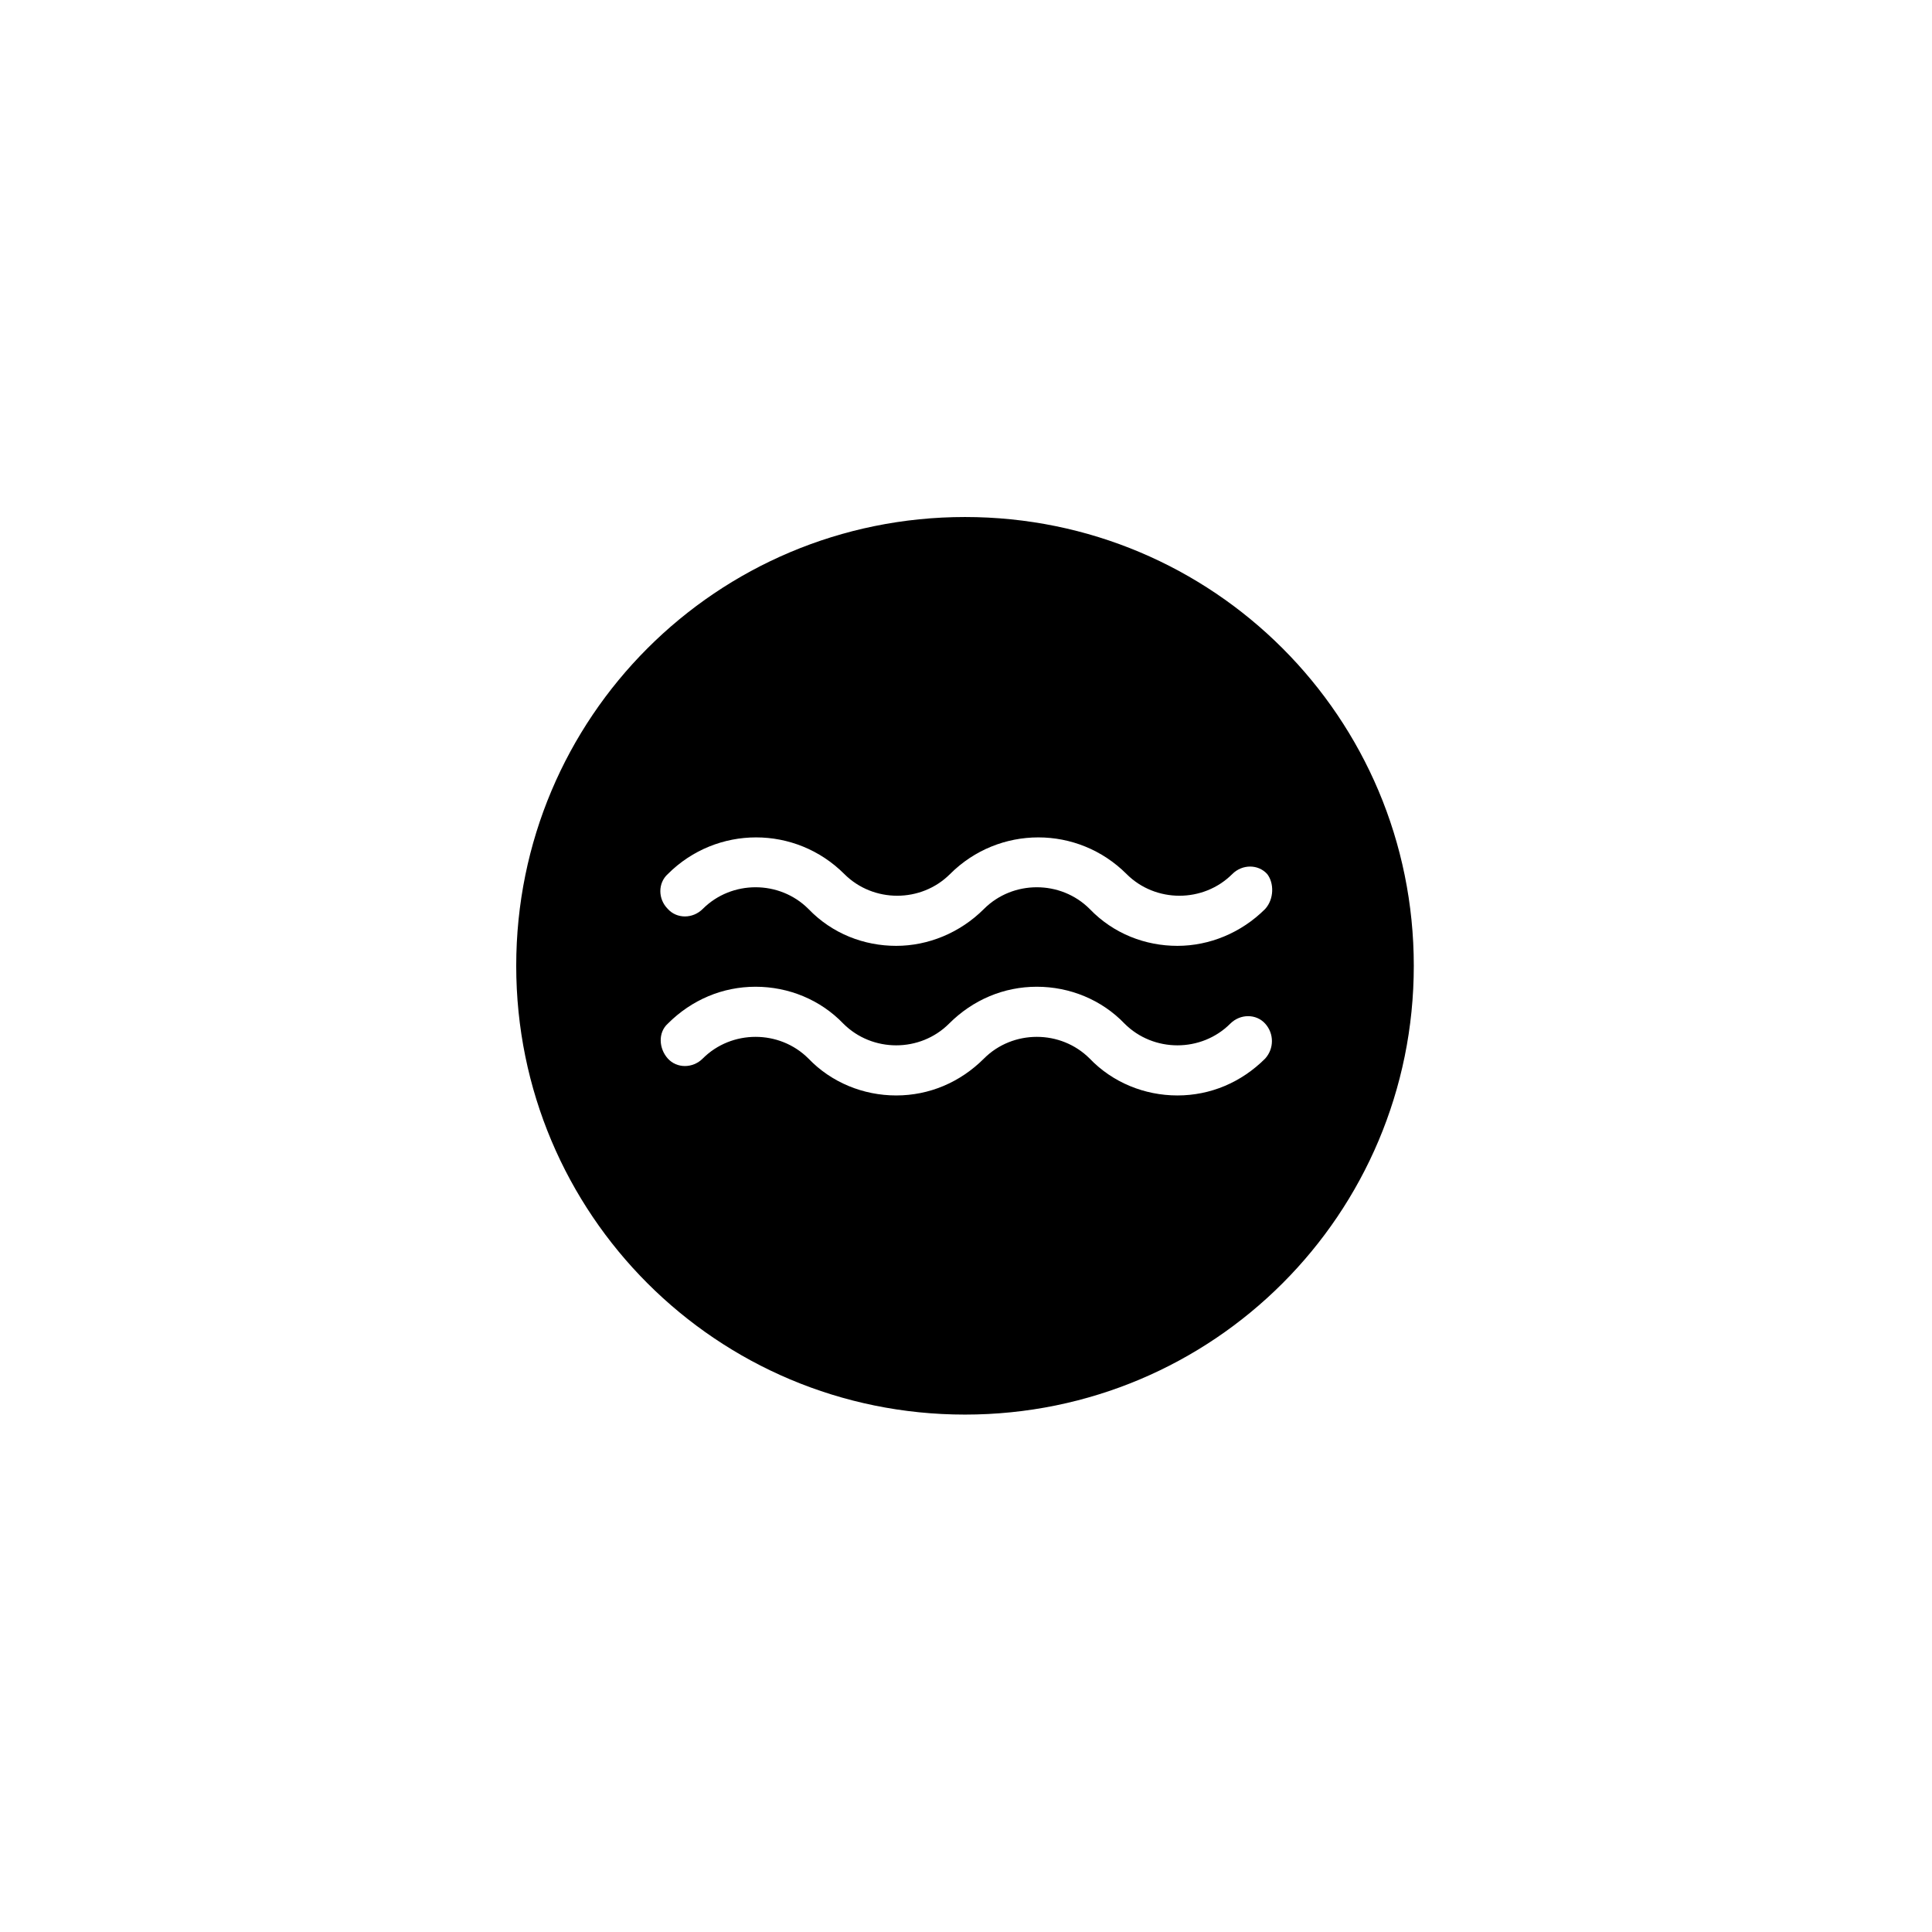 <svg xmlns="http://www.w3.org/2000/svg" width="500" height="500" viewBox="0 0 500 500"><g transform="translate(133.598,133.803)translate(116.151,116.151)rotate(0)translate(-116.151,-116.151) scale(2.581,2.581)" opacity="1"><defs class="defs"/><path transform="translate(-5,-5)" d="M50,5c-24.9,0 -45,20.1 -45,45c0,24.9 20.1,45 45,45c24.9,0 45,-20.1 45,-45c0,-24.9 -20.1,-45 -45,-45zM80.1,59.3c-2.4,2.4 -5.5,3.7 -8.8,3.7c-3.3,0 -6.5,-1.3 -8.8,-3.7c-2.9,-2.9 -7.7,-2.9 -10.6,0c-2.4,2.4 -5.5,3.7 -8.8,3.7c-3.3,0 -6.5,-1.3 -8.8,-3.7c-2.9,-2.9 -7.7,-2.9 -10.6,0c-1,1 -2.6,1 -3.5,0c-0.9,-1 -1,-2.6 0,-3.5c2.4,-2.4 5.5,-3.7 8.8,-3.7c3.3,0 6.5,1.3 8.8,3.7c2.9,2.9 7.7,2.9 10.6,0c2.4,-2.4 5.5,-3.7 8.8,-3.7c3.3,0 6.5,1.3 8.8,3.7c2.9,2.9 7.7,2.9 10.6,0c1,-1 2.6,-1 3.5,0c0.9,1 0.9,2.5 0,3.5zM80.1,44.3c-2.4,2.4 -5.6,3.7 -8.8,3.7c-3.2,0 -6.4,-1.2 -8.8,-3.7c-2.9,-2.9 -7.7,-2.9 -10.6,0c-2.4,2.4 -5.6,3.7 -8.8,3.7c-3.2,0 -6.4,-1.2 -8.8,-3.7c-2.9,-2.9 -7.7,-2.9 -10.6,0c-1,1 -2.6,1 -3.5,0c-1,-1 -1,-2.6 0,-3.5c4.9,-4.9 12.8,-4.9 17.7,0c2.9,2.9 7.7,2.9 10.6,0c4.9,-4.9 12.8,-4.9 17.7,0c2.9,2.9 7.7,2.9 10.6,0c1,-1 2.6,-1 3.5,0c0.7,0.9 0.7,2.5 -0.2,3.5z" fill="#000000" class="fill c1"/></g></svg>